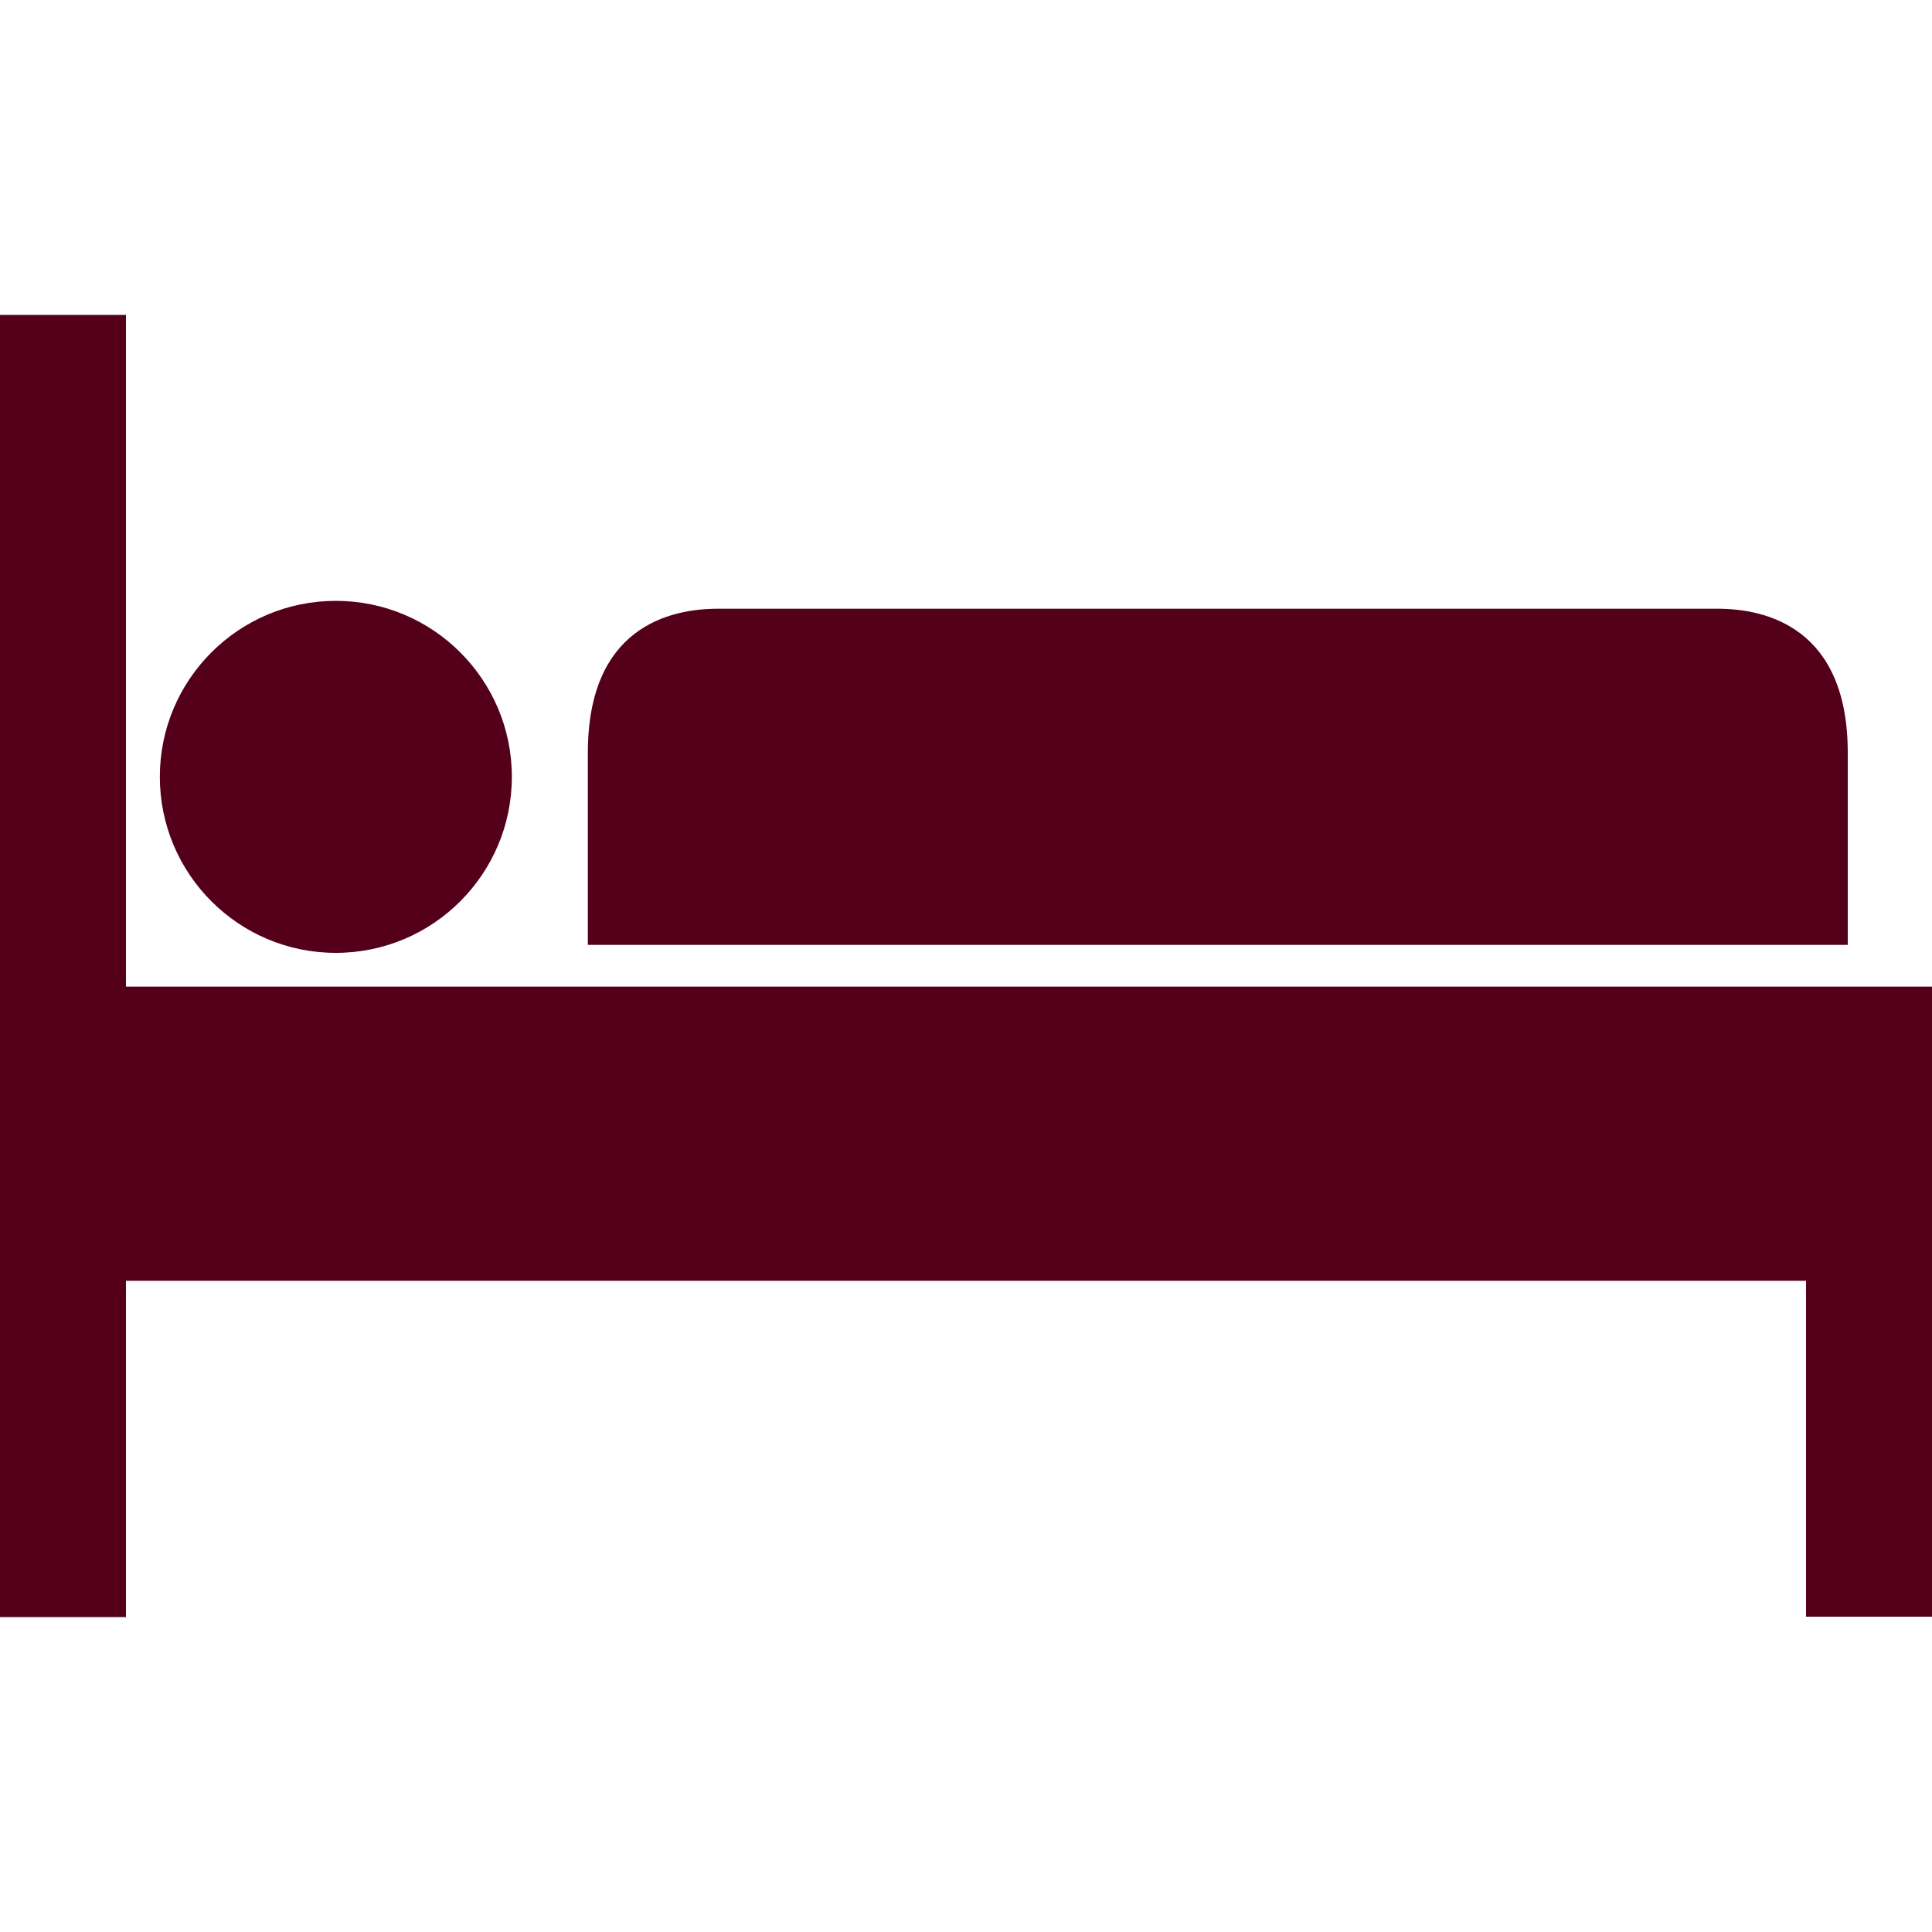 <svg width="15" height="15" viewBox="0 0 15 15" fill="none" xmlns="http://www.w3.org/2000/svg">
<path d="M13.334 4.726H5.576C5.197 4.726 4.564 4.87 4.564 5.845V7.336H14.346V5.845C14.346 4.873 13.713 4.726 13.334 4.726Z" fill="#54001B"/>
<path d="M2.455 7.66H0.978V2.445H0V12.555H0.978V9.944H14.022V12.552H15V7.66H2.455Z" fill="#54001B"/>
<path d="M2.607 7.398C3.362 7.398 3.974 6.786 3.974 6.031C3.974 5.277 3.362 4.665 2.607 4.665C1.853 4.665 1.241 5.277 1.241 6.031C1.241 6.786 1.853 7.398 2.607 7.398Z" fill="#54001B"/>
</svg>
